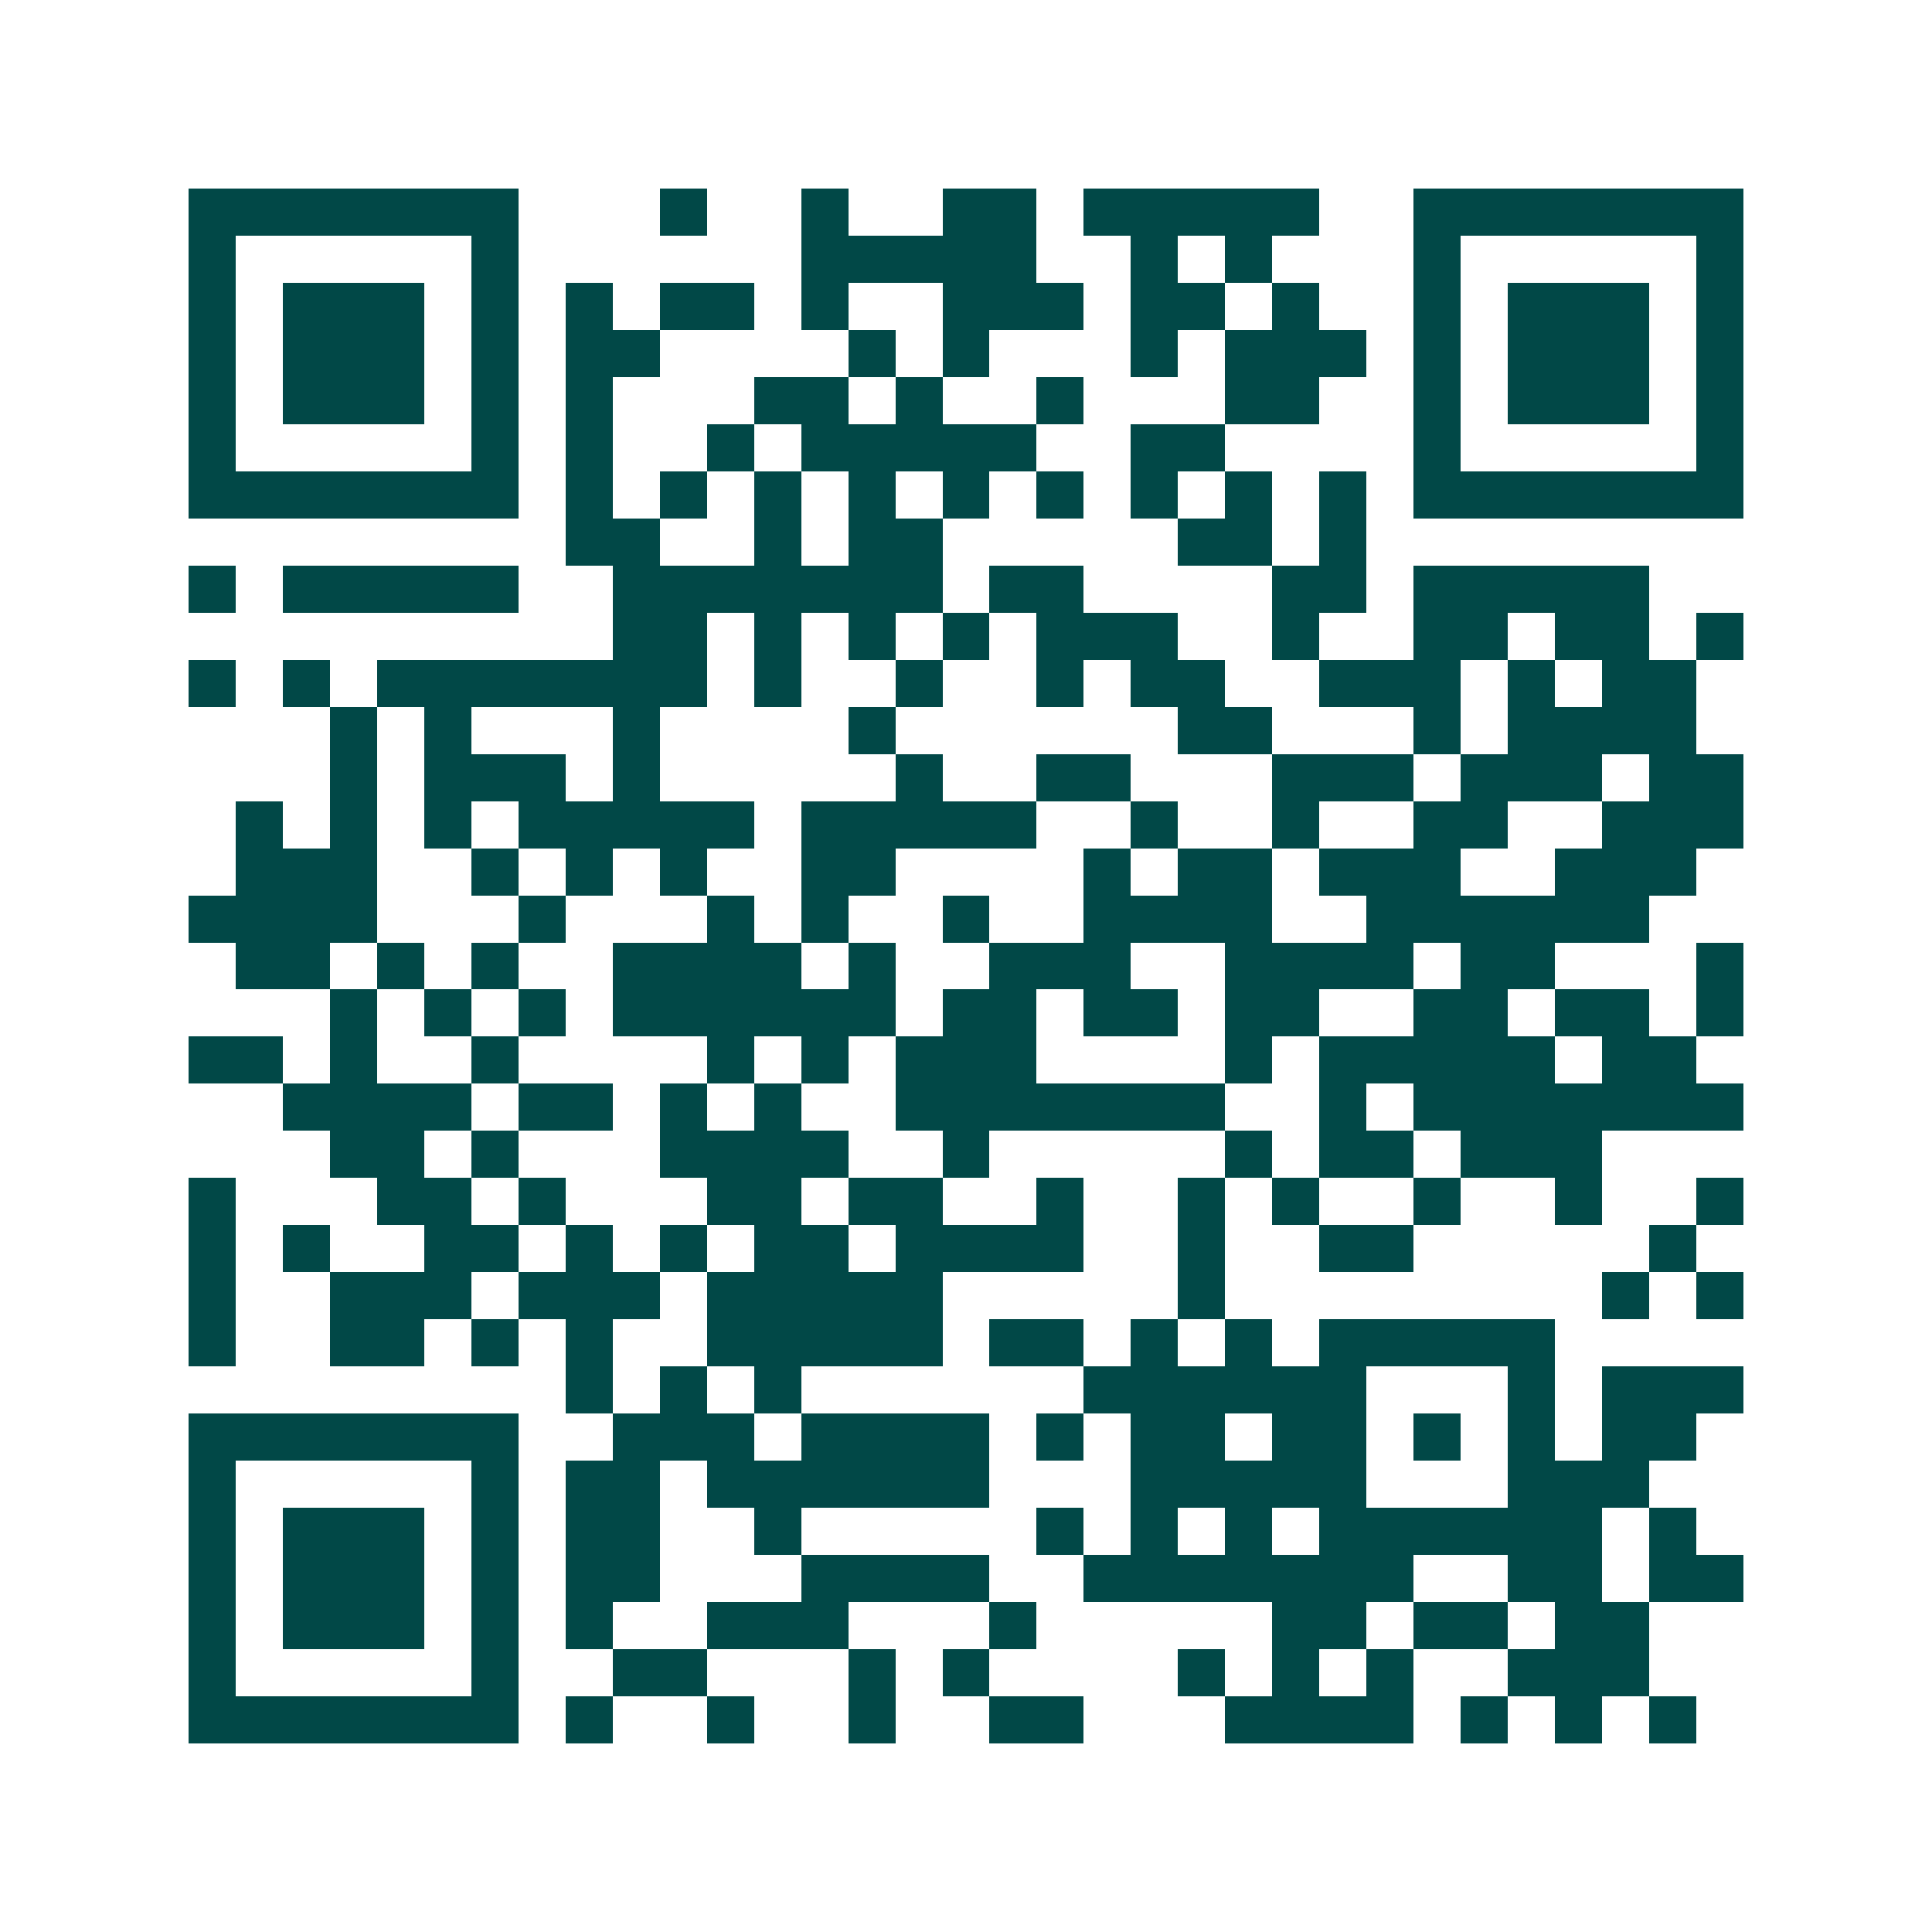 <svg xmlns="http://www.w3.org/2000/svg" width="200" height="200" viewBox="0 0 41 41" shape-rendering="crispEdges"><path fill="#ffffff" d="M0 0h41v41H0z"/><path stroke="#014847" d="M4 4.5h7m3 0h1m2 0h1m2 0h2m1 0h5m2 0h7M4 5.5h1m5 0h1m6 0h5m2 0h1m1 0h1m3 0h1m5 0h1M4 6.5h1m1 0h3m1 0h1m1 0h1m1 0h2m1 0h1m2 0h3m1 0h2m1 0h1m2 0h1m1 0h3m1 0h1M4 7.5h1m1 0h3m1 0h1m1 0h2m4 0h1m1 0h1m3 0h1m1 0h3m1 0h1m1 0h3m1 0h1M4 8.5h1m1 0h3m1 0h1m1 0h1m3 0h2m1 0h1m2 0h1m3 0h2m2 0h1m1 0h3m1 0h1M4 9.5h1m5 0h1m1 0h1m2 0h1m1 0h5m2 0h2m4 0h1m5 0h1M4 10.5h7m1 0h1m1 0h1m1 0h1m1 0h1m1 0h1m1 0h1m1 0h1m1 0h1m1 0h1m1 0h7M12 11.5h2m2 0h1m1 0h2m5 0h2m1 0h1M4 12.5h1m1 0h5m2 0h7m1 0h2m4 0h2m1 0h5M13 13.5h2m1 0h1m1 0h1m1 0h1m1 0h3m2 0h1m2 0h2m1 0h2m1 0h1M4 14.5h1m1 0h1m1 0h7m1 0h1m2 0h1m2 0h1m1 0h2m2 0h3m1 0h1m1 0h2M7 15.5h1m1 0h1m3 0h1m4 0h1m6 0h2m3 0h1m1 0h4M7 16.5h1m1 0h3m1 0h1m5 0h1m2 0h2m3 0h3m1 0h3m1 0h2M5 17.5h1m1 0h1m1 0h1m1 0h5m1 0h5m2 0h1m2 0h1m2 0h2m2 0h3M5 18.5h3m2 0h1m1 0h1m1 0h1m2 0h2m4 0h1m1 0h2m1 0h3m2 0h3M4 19.5h4m3 0h1m3 0h1m1 0h1m2 0h1m2 0h4m2 0h6M5 20.5h2m1 0h1m1 0h1m2 0h4m1 0h1m2 0h3m2 0h4m1 0h2m3 0h1M7 21.5h1m1 0h1m1 0h1m1 0h6m1 0h2m1 0h2m1 0h2m2 0h2m1 0h2m1 0h1M4 22.5h2m1 0h1m2 0h1m4 0h1m1 0h1m1 0h3m4 0h1m1 0h5m1 0h2M6 23.5h4m1 0h2m1 0h1m1 0h1m2 0h7m2 0h1m1 0h7M7 24.5h2m1 0h1m3 0h4m2 0h1m5 0h1m1 0h2m1 0h3M4 25.5h1m3 0h2m1 0h1m3 0h2m1 0h2m2 0h1m2 0h1m1 0h1m2 0h1m2 0h1m2 0h1M4 26.5h1m1 0h1m2 0h2m1 0h1m1 0h1m1 0h2m1 0h4m2 0h1m2 0h2m5 0h1M4 27.5h1m2 0h3m1 0h3m1 0h5m5 0h1m8 0h1m1 0h1M4 28.5h1m2 0h2m1 0h1m1 0h1m2 0h5m1 0h2m1 0h1m1 0h1m1 0h5M12 29.5h1m1 0h1m1 0h1m6 0h6m3 0h1m1 0h3M4 30.5h7m2 0h3m1 0h4m1 0h1m1 0h2m1 0h2m1 0h1m1 0h1m1 0h2M4 31.5h1m5 0h1m1 0h2m1 0h6m3 0h5m3 0h3M4 32.5h1m1 0h3m1 0h1m1 0h2m2 0h1m5 0h1m1 0h1m1 0h1m1 0h6m1 0h1M4 33.5h1m1 0h3m1 0h1m1 0h2m3 0h4m2 0h7m2 0h2m1 0h2M4 34.5h1m1 0h3m1 0h1m1 0h1m2 0h3m3 0h1m5 0h2m1 0h2m1 0h2M4 35.5h1m5 0h1m2 0h2m3 0h1m1 0h1m4 0h1m1 0h1m1 0h1m2 0h3M4 36.5h7m1 0h1m2 0h1m2 0h1m2 0h2m3 0h4m1 0h1m1 0h1m1 0h1"/></svg>
